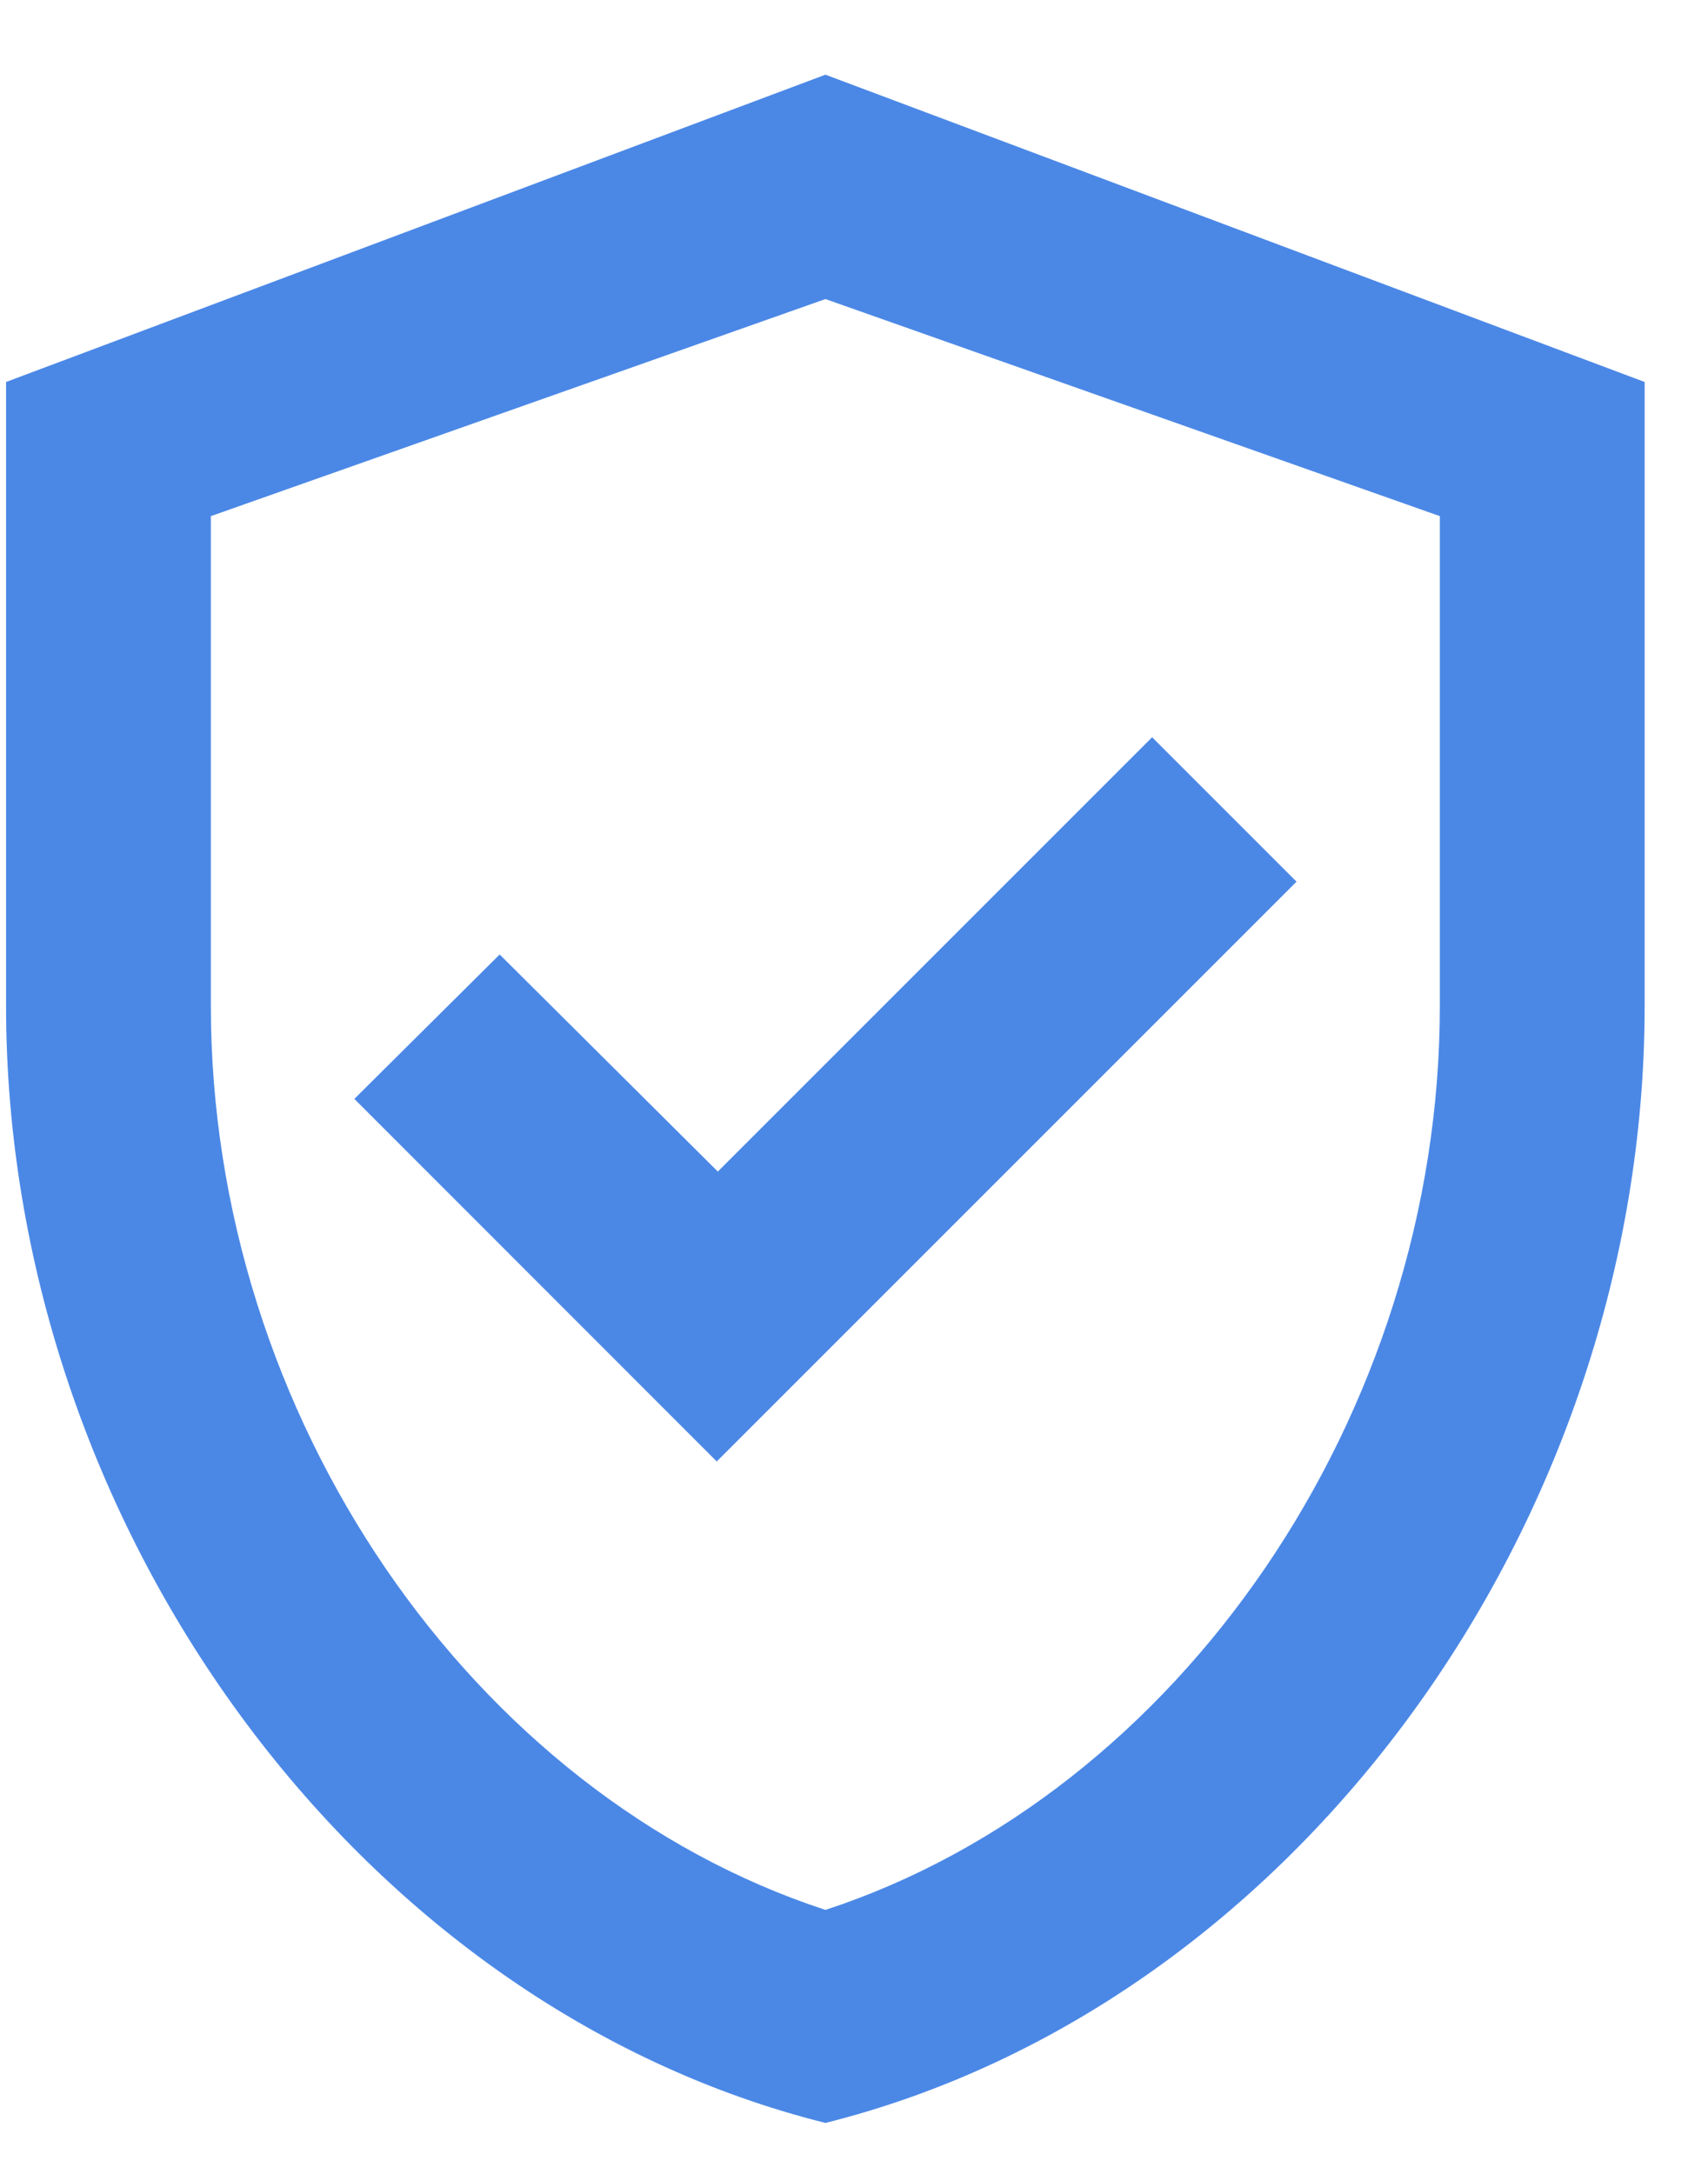 <svg xmlns="http://www.w3.org/2000/svg" fill="none" viewBox="0 0 11 14" height="14" width="11">
<path fill="#4B88E6" d="M5.316 0.481L0.039 2.46V6.477C0.039 9.807 2.288 12.914 5.316 13.672C8.343 12.914 10.592 9.807 10.592 6.477V2.46L5.316 0.481ZM9.273 6.477C9.273 9.115 7.591 11.555 5.316 12.3C3.04 11.555 1.358 9.121 1.358 6.477V3.324L5.316 1.926L9.273 3.324V6.477ZM3.218 6.147L2.282 7.077L4.616 9.412L8.35 5.678L7.42 4.748L4.623 7.545L3.218 6.147Z"></path>
</svg>
